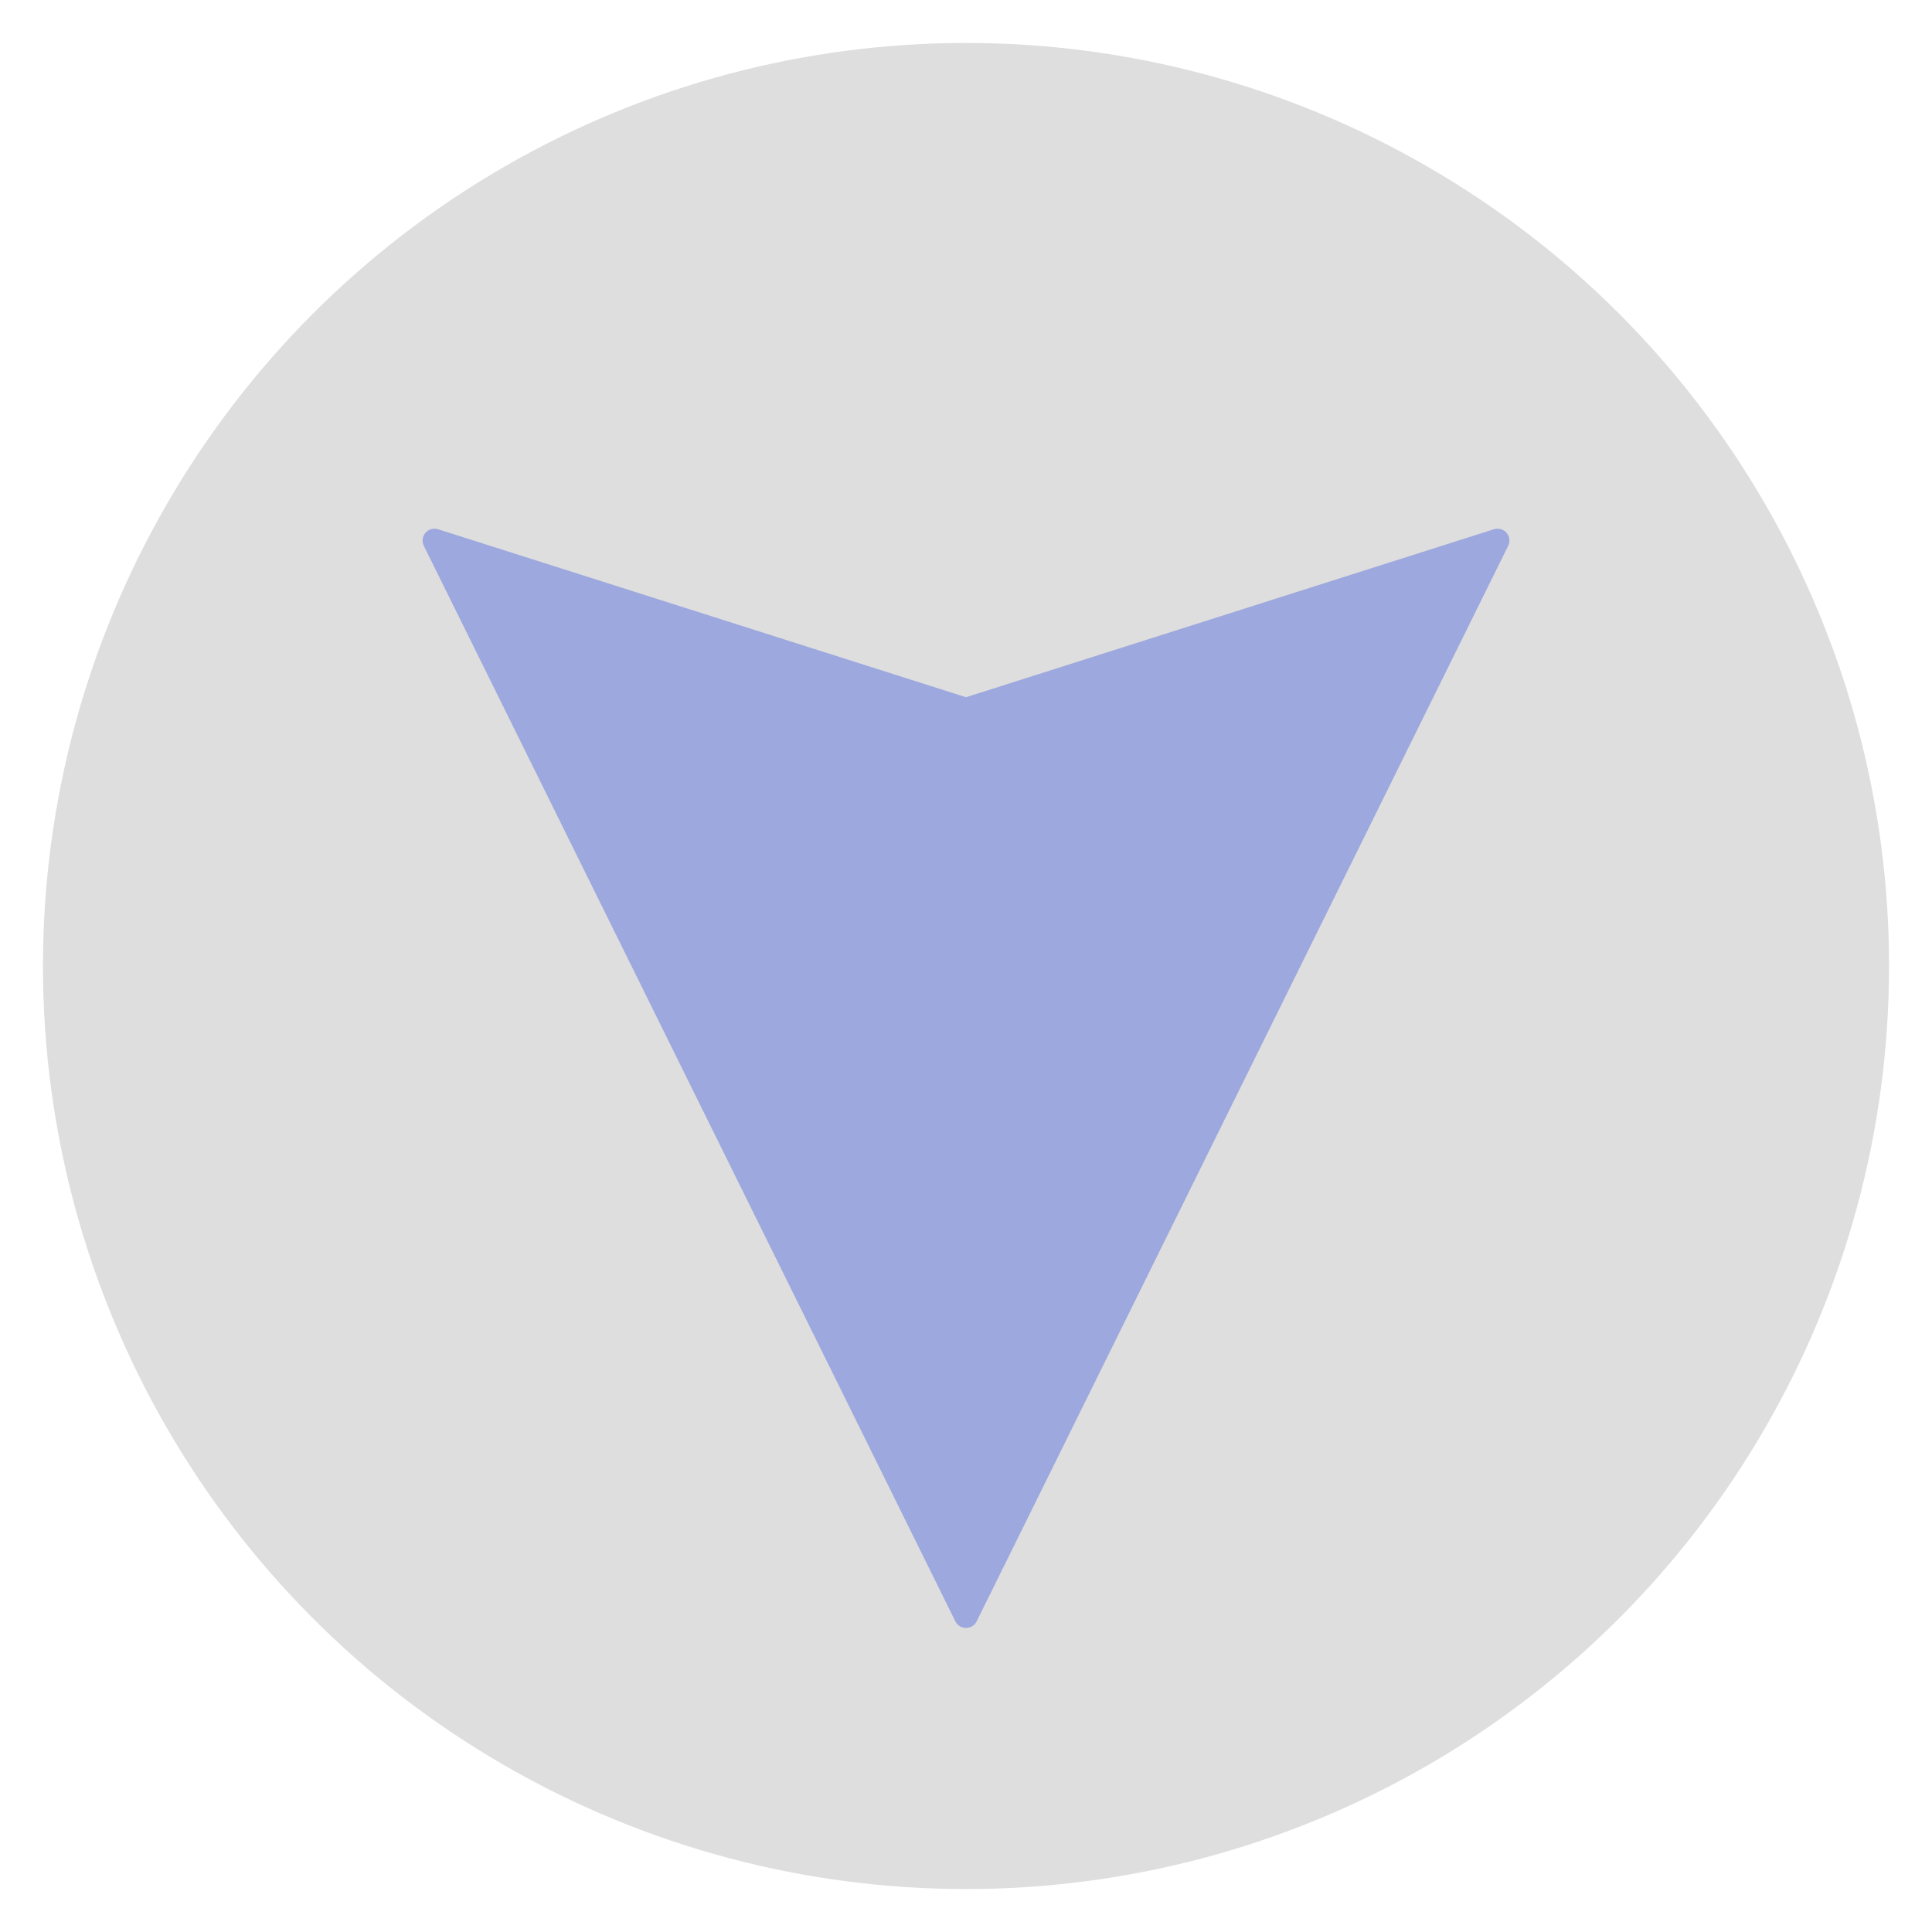 <?xml version="1.0" encoding="UTF-8" standalone="no"?> <svg xmlns="http://www.w3.org/2000/svg" xmlns:xlink="http://www.w3.org/1999/xlink" xmlns:serif="http://www.serif.com/" width="100%" height="100%" viewBox="0 0 1024 1024" version="1.1" xml:space="preserve" style="fill-rule:evenodd;clip-rule:evenodd;stroke-linejoin:round;stroke-miterlimit:2;"><circle cx="512" cy="512" r="489.236" style="fill:#dedede;"></circle><path d="M791.82,280.506c2.404,-0.765 5.033,-0.019 6.678,1.894c1.644,1.914 1.986,4.625 0.868,6.887c-39.468,79.863 -244.946,495.642 -281.727,570.068c-1.06,2.145 -3.246,3.503 -5.639,3.503c-2.393,0 -4.579,-1.358 -5.639,-3.503c-36.781,-74.426 -242.259,-490.205 -281.727,-570.068c-1.118,-2.262 -0.776,-4.973 0.868,-6.887c1.645,-1.913 4.274,-2.659 6.678,-1.894c58.602,18.648 279.82,89.042 279.82,89.042c0,0 221.218,-70.394 279.82,-89.042Z" style="fill:#9ca8de;"></path></svg> 